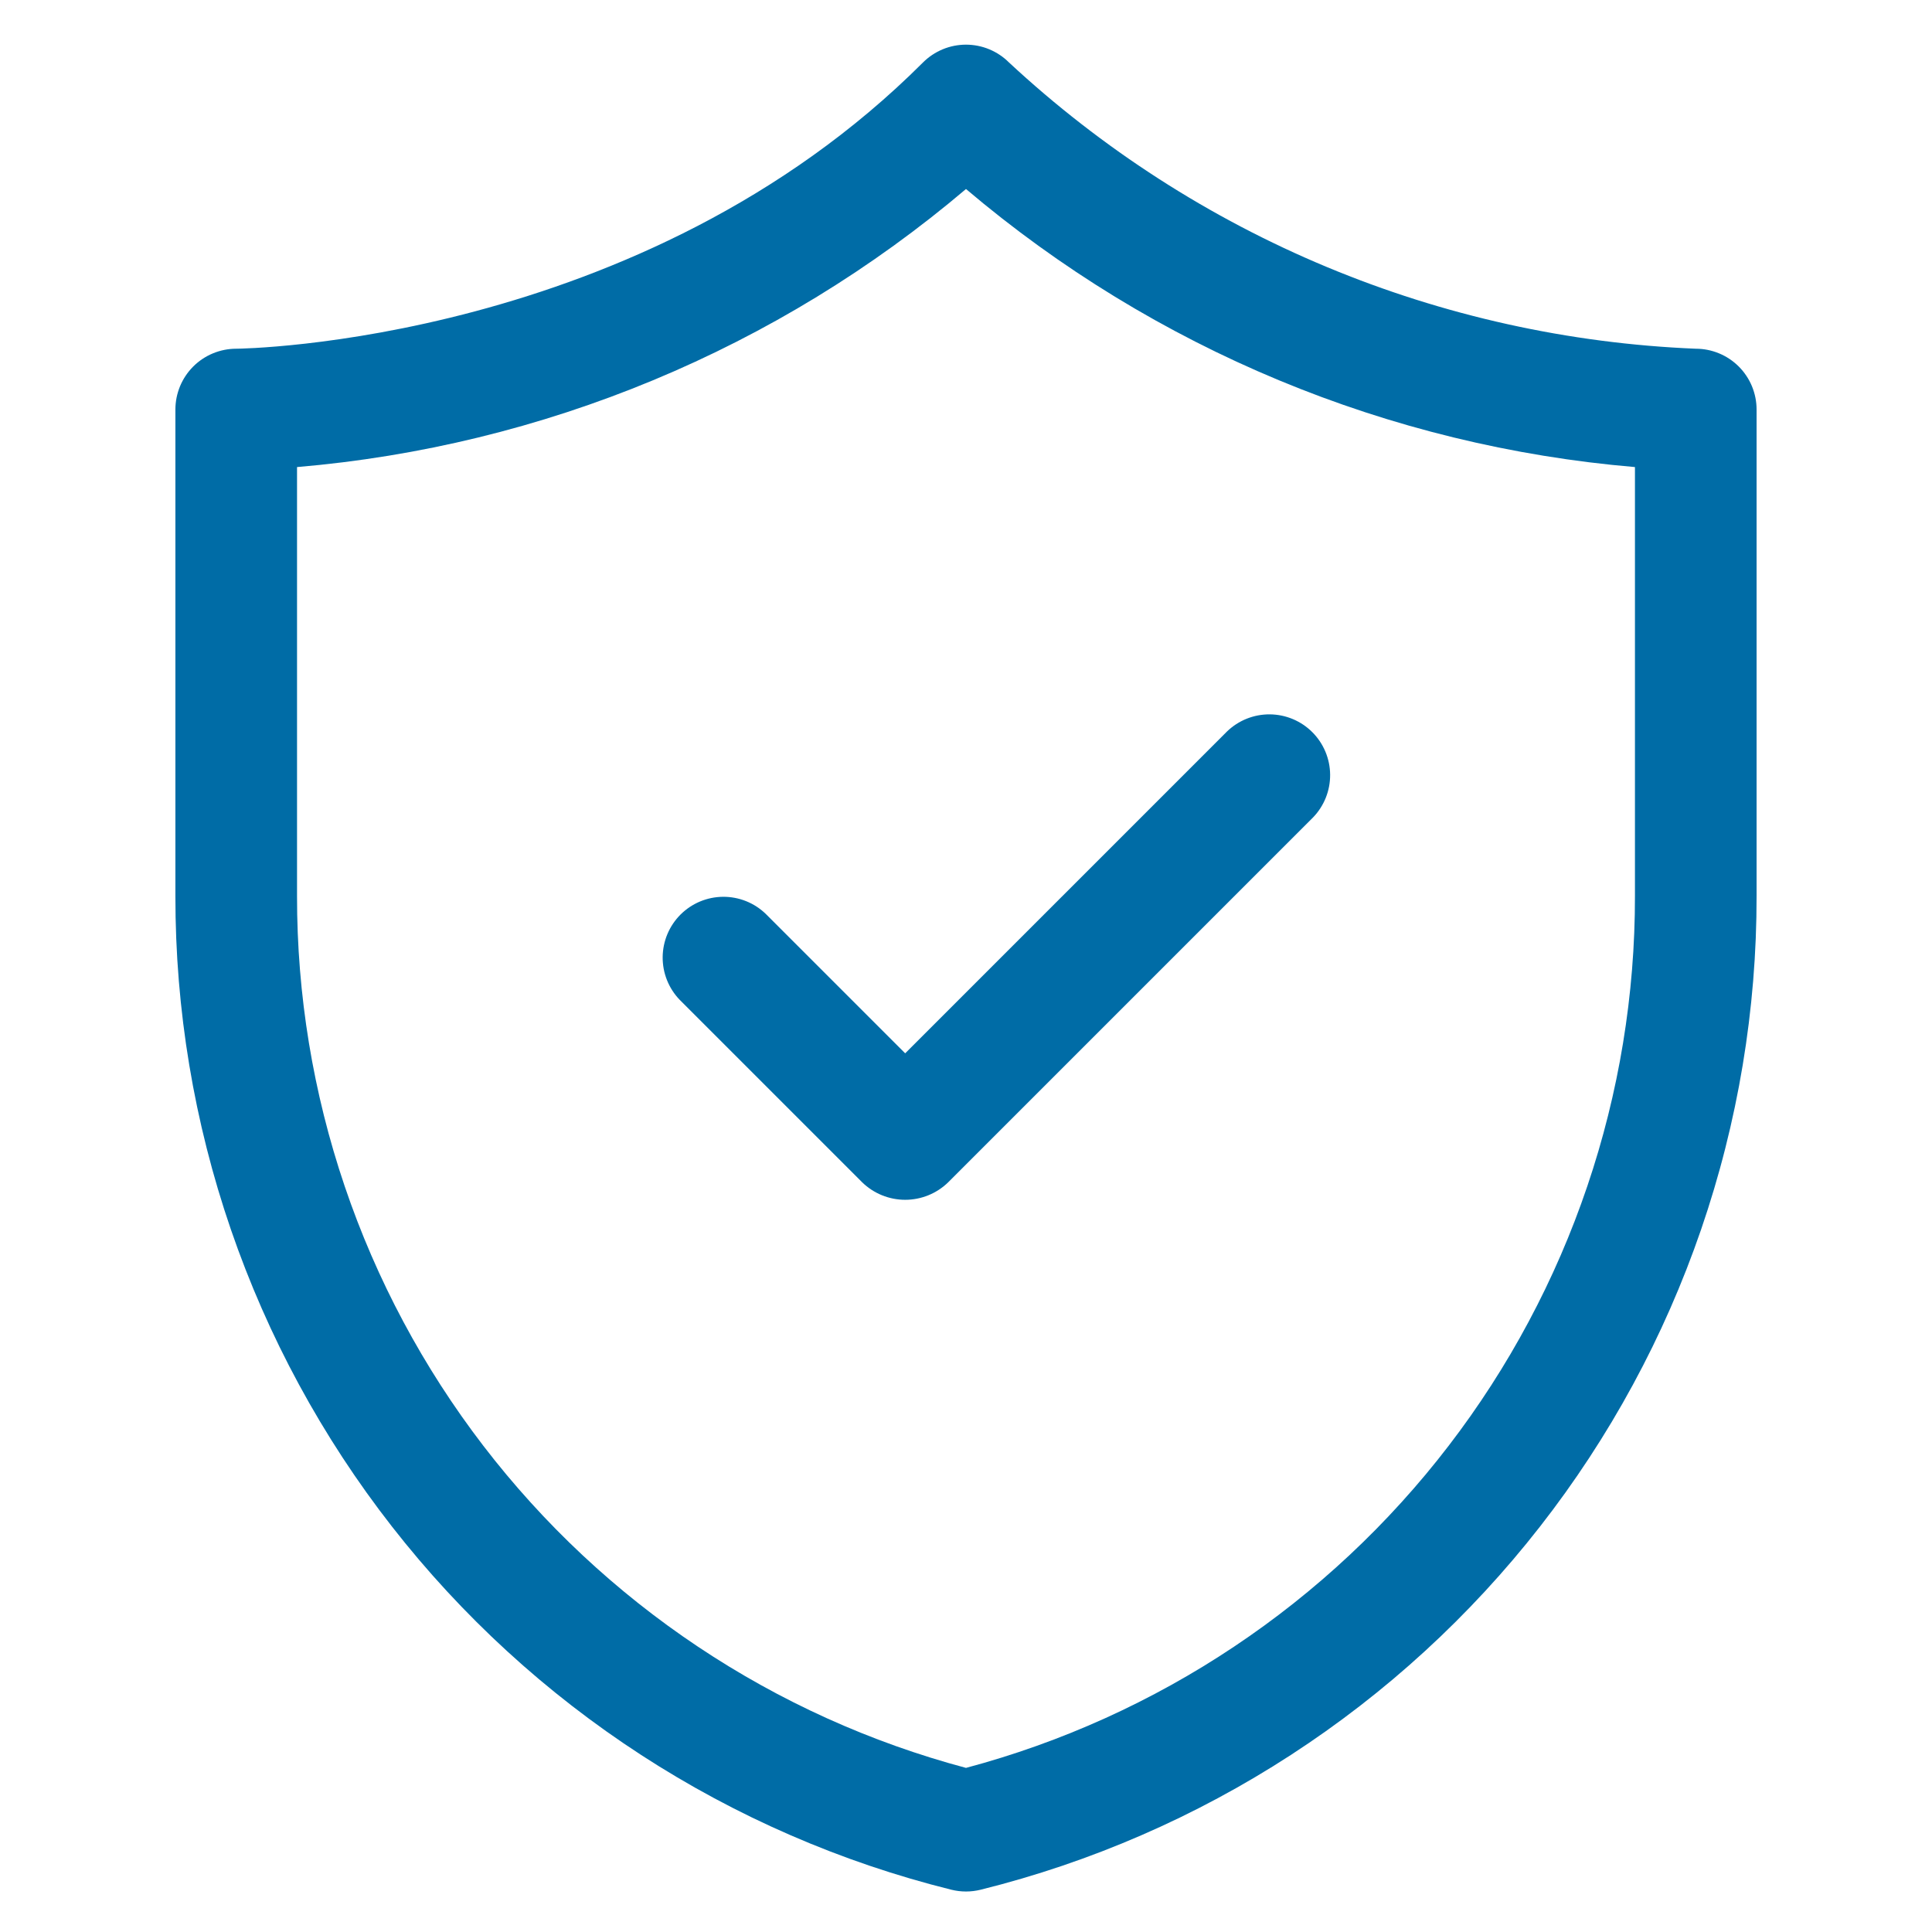 <svg xmlns="http://www.w3.org/2000/svg" xmlns:xlink="http://www.w3.org/1999/xlink" width="1080" zoomAndPan="magnify" viewBox="0 0 810 810" height="1080" preserveAspectRatio="xMidYMid meet" version="1.0"><defs><clipPath id="541ee05a43"><path d="M 73.535 18 L 736.535 18 L 736.535 794 L 73.535 794 Z M 73.535 18 " clip-rule="nonzero"/></clipPath></defs><g clip-path="url(#541ee05a43)"><path fill="#006ca6" d="M 398.824 792.266 C 402.938 793.273 407.055 793.273 411.168 792.266 C 416.926 790.836 422.648 789.285 428.344 787.613 C 434.035 785.945 439.691 784.156 445.312 782.254 C 450.93 780.348 456.508 778.328 462.043 776.191 C 467.578 774.055 473.066 771.805 478.508 769.441 C 483.949 767.078 489.34 764.602 494.68 762.016 C 500.02 759.426 505.301 756.73 510.527 753.922 C 515.758 751.117 520.922 748.203 526.027 745.18 C 531.137 742.16 536.176 739.035 541.152 735.801 C 546.129 732.57 551.035 729.238 555.875 725.805 C 560.711 722.371 565.477 718.836 570.168 715.207 C 574.859 711.574 579.473 707.844 584.012 704.023 C 588.547 700.199 593.004 696.281 597.375 692.273 C 601.75 688.266 606.039 684.168 610.242 679.98 C 614.445 675.793 618.562 671.523 622.59 667.164 C 626.617 662.809 630.551 658.367 634.391 653.848 C 638.234 649.324 641.98 644.727 645.633 640.051 C 649.285 635.375 652.836 630.625 656.293 625.801 C 659.746 620.977 663.098 616.082 666.348 611.121 C 669.602 606.156 672.746 601.129 675.789 596.035 C 678.832 590.941 681.77 585.789 684.598 580.57 C 687.426 575.355 690.145 570.086 692.754 564.758 C 695.363 559.43 697.859 554.047 700.246 548.617 C 702.633 543.184 704.906 537.703 707.062 532.18 C 709.223 526.652 711.266 521.082 713.195 515.473 C 715.121 509.859 716.934 504.211 718.625 498.523 C 720.316 492.84 721.895 487.121 723.348 481.367 C 724.805 475.617 726.141 469.836 727.355 464.031 C 728.57 458.223 729.668 452.395 730.641 446.539 C 731.613 440.688 732.465 434.816 733.195 428.93 C 733.926 423.043 734.535 417.141 735.02 411.227 C 735.504 405.312 735.867 399.395 736.105 393.465 C 736.344 387.539 736.461 381.605 736.453 375.672 L 736.453 171.699 C 736.453 170.863 736.414 170.031 736.332 169.199 C 736.25 168.367 736.129 167.543 735.965 166.723 C 735.801 165.906 735.598 165.098 735.355 164.297 C 735.113 163.5 734.832 162.715 734.516 161.941 C 734.195 161.172 733.84 160.418 733.445 159.68 C 733.051 158.941 732.621 158.227 732.156 157.535 C 731.695 156.84 731.195 156.168 730.668 155.523 C 730.137 154.879 729.578 154.262 728.988 153.668 C 728.398 153.078 727.777 152.52 727.133 151.988 C 726.488 151.461 725.816 150.961 725.125 150.5 C 724.43 150.035 723.715 149.605 722.977 149.211 C 722.242 148.82 721.488 148.461 720.715 148.145 C 719.945 147.824 719.16 147.543 718.359 147.301 C 717.559 147.059 716.75 146.855 715.934 146.691 C 715.113 146.527 714.289 146.406 713.457 146.324 C 712.625 146.242 711.793 146.203 710.957 146.203 C 697.688 145.656 684.469 144.527 671.297 142.812 C 658.125 141.098 645.059 138.801 632.09 135.93 C 619.121 133.059 606.309 129.617 593.645 125.613 C 580.98 121.605 568.52 117.047 556.262 111.938 C 544 106.828 531.992 101.188 520.23 95.012 C 508.473 88.84 497.008 82.16 485.84 74.973 C 474.668 67.785 463.84 60.117 453.352 51.969 C 442.859 43.824 432.75 35.23 423.023 26.188 C 422.434 25.598 421.812 25.039 421.168 24.508 C 420.523 23.98 419.852 23.48 419.16 23.02 C 418.465 22.555 417.75 22.125 417.012 21.734 C 416.277 21.34 415.523 20.984 414.75 20.664 C 413.98 20.344 413.195 20.062 412.395 19.82 C 411.598 19.578 410.789 19.375 409.969 19.211 C 409.152 19.051 408.324 18.926 407.496 18.848 C 406.664 18.766 405.832 18.723 404.996 18.723 C 404.16 18.723 403.328 18.766 402.496 18.848 C 401.668 18.926 400.84 19.051 400.023 19.211 C 399.203 19.375 398.395 19.578 397.598 19.82 C 396.797 20.062 396.012 20.344 395.242 20.664 C 394.469 20.984 393.715 21.34 392.98 21.734 C 392.242 22.125 391.527 22.555 390.832 23.02 C 390.141 23.48 389.469 23.98 388.824 24.508 C 388.18 25.039 387.559 25.598 386.969 26.188 C 268.844 144.316 100.664 146.203 99.035 146.203 C 98.199 146.203 97.367 146.242 96.535 146.324 C 95.703 146.406 94.879 146.527 94.059 146.691 C 93.242 146.855 92.434 147.059 91.633 147.301 C 90.832 147.543 90.047 147.824 89.277 148.145 C 88.504 148.461 87.75 148.82 87.016 149.211 C 86.277 149.605 85.562 150.035 84.867 150.5 C 84.176 150.961 83.504 151.461 82.859 151.988 C 82.215 152.52 81.594 153.078 81.004 153.668 C 80.414 154.262 79.855 154.879 79.324 155.523 C 78.793 156.168 78.297 156.84 77.836 157.535 C 77.371 158.227 76.941 158.941 76.547 159.68 C 76.152 160.418 75.797 161.172 75.477 161.941 C 75.16 162.715 74.879 163.5 74.637 164.297 C 74.391 165.098 74.191 165.906 74.027 166.723 C 73.863 167.543 73.742 168.367 73.66 169.199 C 73.578 170.031 73.535 170.863 73.535 171.699 L 73.535 375.672 C 73.531 381.605 73.648 387.539 73.887 393.465 C 74.125 399.395 74.488 405.312 74.973 411.227 C 75.457 417.141 76.066 423.043 76.797 428.93 C 77.527 434.816 78.379 440.688 79.352 446.539 C 80.324 452.395 81.422 458.223 82.637 464.031 C 83.852 469.836 85.188 475.617 86.645 481.367 C 88.098 487.121 89.676 492.84 91.367 498.523 C 93.059 504.211 94.871 509.859 96.797 515.473 C 98.727 521.082 100.77 526.652 102.93 532.18 C 105.086 537.703 107.359 543.184 109.746 548.617 C 112.133 554.047 114.629 559.43 117.238 564.758 C 119.848 570.086 122.566 575.355 125.395 580.57 C 128.223 585.789 131.16 590.941 134.203 596.035 C 137.246 601.129 140.391 606.156 143.641 611.121 C 146.895 616.082 150.246 620.977 153.699 625.801 C 157.156 630.625 160.707 635.375 164.359 640.051 C 168.012 644.727 171.758 649.324 175.602 653.848 C 179.441 658.367 183.375 662.809 187.402 667.164 C 191.43 671.523 195.547 675.793 199.75 679.98 C 203.953 684.168 208.242 688.266 212.617 692.273 C 216.988 696.281 221.445 700.199 225.98 704.023 C 230.52 707.844 235.133 711.574 239.824 715.207 C 244.516 718.836 249.281 722.371 254.117 725.805 C 258.957 729.238 263.863 732.57 268.84 735.805 C 273.816 739.035 278.855 742.16 283.965 745.18 C 289.07 748.203 294.234 751.117 299.465 753.922 C 304.691 756.73 309.973 759.426 315.312 762.016 C 320.652 764.602 326.043 767.078 331.484 769.441 C 336.926 771.805 342.414 774.055 347.949 776.191 C 353.484 778.328 359.062 780.348 364.68 782.254 C 370.301 784.156 375.957 785.945 381.648 787.613 C 387.344 789.285 393.066 790.836 398.824 792.266 Z M 124.531 195.82 C 137.352 194.734 150.109 193.152 162.809 191.078 C 175.504 189.004 188.102 186.445 200.602 183.395 C 213.102 180.348 225.465 176.82 237.691 172.816 C 249.918 168.809 261.973 164.34 273.852 159.402 C 285.734 154.461 297.406 149.074 308.867 143.23 C 320.332 137.391 331.551 131.117 342.531 124.406 C 353.508 117.695 364.211 110.574 374.637 103.035 C 385.062 95.496 395.184 87.566 404.996 79.246 C 414.809 87.566 424.93 95.496 435.355 103.035 C 445.781 110.574 456.484 117.695 467.461 124.406 C 478.441 131.117 489.66 137.391 501.125 143.23 C 512.586 149.074 524.258 154.461 536.141 159.402 C 548.02 164.34 560.074 168.809 572.301 172.816 C 584.527 176.82 596.891 180.348 609.391 183.395 C 621.891 186.445 634.488 189.004 647.184 191.078 C 659.883 193.152 672.641 194.734 685.461 195.82 L 685.461 375.672 C 685.469 380.836 685.367 385.996 685.16 391.152 C 684.957 396.309 684.645 401.461 684.227 406.605 C 683.809 411.75 683.289 416.887 682.66 422.008 C 682.031 427.133 681.301 432.242 680.465 437.336 C 679.629 442.43 678.688 447.504 677.641 452.559 C 676.598 457.613 675.449 462.645 674.199 467.652 C 672.949 472.66 671.594 477.641 670.141 482.59 C 668.688 487.543 667.129 492.465 665.473 497.355 C 663.816 502.242 662.062 507.094 660.207 511.91 C 658.352 516.73 656.398 521.504 654.348 526.242 C 652.297 530.98 650.148 535.672 647.906 540.32 C 645.66 544.969 643.324 549.57 640.891 554.121 C 638.461 558.676 635.934 563.176 633.32 567.625 C 630.703 572.074 627.996 576.469 625.199 580.809 C 622.402 585.148 619.52 589.426 616.547 593.648 C 613.574 597.867 610.52 602.027 607.375 606.121 C 604.234 610.215 601.008 614.246 597.703 618.207 C 594.395 622.172 591.008 626.062 587.539 629.887 C 584.074 633.711 580.531 637.465 576.91 641.145 C 573.289 644.824 569.594 648.426 565.828 651.953 C 562.059 655.48 558.219 658.93 554.309 662.301 C 550.398 665.672 546.422 668.961 542.379 672.168 C 538.336 675.375 534.227 678.496 530.055 681.535 C 525.883 684.574 521.648 687.527 517.355 690.391 C 513.062 693.258 508.711 696.035 504.305 698.723 C 499.898 701.41 495.438 704.004 490.922 706.508 C 486.41 709.016 481.848 711.426 477.234 713.742 C 472.621 716.059 467.965 718.281 463.262 720.41 C 458.559 722.535 453.812 724.562 449.027 726.496 C 444.242 728.43 439.418 730.262 434.555 731.996 C 429.695 733.73 424.797 735.367 419.871 736.898 C 414.941 738.434 409.984 739.867 404.996 741.195 C 400.008 739.867 395.051 738.434 390.121 736.898 C 385.195 735.367 380.297 733.73 375.438 731.996 C 370.574 730.262 365.75 728.43 360.965 726.496 C 356.18 724.562 351.434 722.535 346.73 720.41 C 342.027 718.281 337.371 716.059 332.758 713.742 C 328.145 711.426 323.582 709.016 319.07 706.508 C 314.555 704.004 310.094 701.41 305.688 698.723 C 301.281 696.035 296.93 693.258 292.637 690.391 C 288.344 687.527 284.109 684.574 279.938 681.535 C 275.766 678.496 271.656 675.375 267.613 672.168 C 263.57 668.961 259.594 665.672 255.684 662.301 C 251.773 658.93 247.934 655.48 244.164 651.953 C 240.398 648.426 236.703 644.824 233.082 641.145 C 229.461 637.465 225.918 633.711 222.453 629.887 C 218.984 626.062 215.598 622.172 212.289 618.207 C 208.984 614.246 205.758 610.215 202.617 606.121 C 199.473 602.027 196.418 597.867 193.445 593.648 C 190.473 589.426 187.59 585.148 184.793 580.809 C 181.996 576.469 179.289 572.074 176.672 567.625 C 174.059 563.176 171.531 558.676 169.102 554.121 C 166.668 549.57 164.332 544.969 162.086 540.32 C 159.844 535.672 157.695 530.98 155.645 526.242 C 153.594 521.504 151.641 516.73 149.785 511.91 C 147.93 507.094 146.176 502.242 144.52 497.355 C 142.863 492.465 141.305 487.543 139.852 482.59 C 138.395 477.641 137.043 472.66 135.793 467.652 C 134.543 462.645 133.395 457.613 132.352 452.559 C 131.305 447.504 130.363 442.43 129.527 437.336 C 128.691 432.242 127.961 427.133 127.332 422.008 C 126.703 416.887 126.184 411.75 125.766 406.605 C 125.348 401.461 125.035 396.309 124.832 391.152 C 124.625 385.996 124.523 380.836 124.531 375.672 Z M 124.531 195.82 " fill-opacity="1" fill-rule="nonzero"/></g><path fill="#006ca6" d="M 361.473 495.688 C 362.07 496.27 362.691 496.82 363.34 497.34 C 363.988 497.859 364.66 498.348 365.359 498.805 C 366.055 499.258 366.77 499.68 367.508 500.066 C 368.246 500.453 369 500.801 369.77 501.117 C 370.539 501.43 371.324 501.703 372.121 501.941 C 372.918 502.18 373.727 502.379 374.543 502.539 C 375.359 502.699 376.18 502.816 377.008 502.898 C 377.836 502.977 378.668 503.02 379.5 503.02 C 380.332 503.02 381.16 502.977 381.988 502.898 C 382.816 502.816 383.641 502.699 384.457 502.539 C 385.273 502.379 386.078 502.18 386.879 501.941 C 387.676 501.703 388.457 501.43 389.23 501.117 C 390 500.801 390.754 500.453 391.492 500.066 C 392.227 499.68 392.945 499.258 393.641 498.805 C 394.336 498.348 395.008 497.859 395.656 497.34 C 396.309 496.82 396.93 496.27 397.527 495.688 L 550.508 342.707 C 551.082 342.113 551.625 341.492 552.137 340.844 C 552.652 340.199 553.133 339.527 553.578 338.836 C 554.027 338.141 554.441 337.426 554.82 336.695 C 555.199 335.961 555.543 335.211 555.848 334.441 C 556.152 333.676 556.422 332.895 556.652 332.102 C 556.883 331.309 557.074 330.508 557.227 329.695 C 557.379 328.883 557.492 328.066 557.562 327.246 C 557.637 326.422 557.668 325.598 557.664 324.773 C 557.656 323.945 557.609 323.121 557.52 322.301 C 557.434 321.48 557.309 320.664 557.141 319.855 C 556.973 319.047 556.77 318.25 556.523 317.461 C 556.281 316.672 556 315.895 555.68 315.133 C 555.359 314.371 555.004 313.629 554.613 312.902 C 554.223 312.176 553.797 311.469 553.336 310.781 C 552.875 310.098 552.383 309.434 551.859 308.797 C 551.332 308.16 550.781 307.547 550.195 306.965 C 549.613 306.379 549 305.828 548.363 305.301 C 547.727 304.777 547.062 304.285 546.379 303.824 C 545.691 303.363 544.984 302.938 544.258 302.547 C 543.531 302.156 542.789 301.801 542.027 301.48 C 541.266 301.16 540.488 300.879 539.699 300.637 C 538.91 300.391 538.113 300.188 537.305 300.02 C 536.496 299.852 535.68 299.727 534.859 299.641 C 534.039 299.551 533.215 299.504 532.387 299.496 C 531.562 299.492 530.738 299.523 529.914 299.598 C 529.094 299.668 528.277 299.781 527.465 299.934 C 526.652 300.086 525.852 300.277 525.059 300.508 C 524.266 300.738 523.484 301.008 522.719 301.312 C 521.949 301.617 521.199 301.961 520.465 302.34 C 519.734 302.719 519.02 303.133 518.324 303.582 C 517.633 304.027 516.961 304.508 516.316 305.023 C 515.668 305.535 515.047 306.078 514.453 306.652 L 379.5 441.609 L 321.035 383.145 C 320.441 382.57 319.82 382.027 319.172 381.512 C 318.527 381 317.855 380.52 317.164 380.07 C 316.469 379.621 315.758 379.207 315.023 378.828 C 314.289 378.449 313.539 378.109 312.77 377.801 C 312.004 377.496 311.223 377.227 310.43 376.996 C 309.637 376.766 308.836 376.574 308.023 376.426 C 307.211 376.273 306.395 376.16 305.574 376.086 C 304.75 376.012 303.926 375.98 303.102 375.988 C 302.273 375.996 301.449 376.043 300.629 376.129 C 299.809 376.215 298.992 376.344 298.184 376.508 C 297.375 376.676 296.578 376.879 295.789 377.125 C 295 377.367 294.223 377.652 293.461 377.969 C 292.699 378.289 291.957 378.645 291.23 379.035 C 290.504 379.43 289.797 379.855 289.109 380.312 C 288.426 380.773 287.762 381.266 287.125 381.793 C 286.488 382.316 285.875 382.871 285.293 383.453 C 284.707 384.039 284.156 384.648 283.629 385.285 C 283.105 385.926 282.613 386.586 282.152 387.273 C 281.691 387.957 281.266 388.664 280.875 389.391 C 280.484 390.117 280.129 390.863 279.809 391.625 C 279.488 392.387 279.207 393.16 278.965 393.949 C 278.719 394.738 278.516 395.539 278.348 396.348 C 278.18 397.156 278.055 397.969 277.969 398.793 C 277.879 399.613 277.832 400.438 277.824 401.262 C 277.82 402.086 277.852 402.91 277.926 403.734 C 277.996 404.559 278.109 405.375 278.262 406.188 C 278.414 406.996 278.605 407.801 278.836 408.594 C 279.066 409.387 279.336 410.164 279.641 410.934 C 279.945 411.699 280.289 412.449 280.668 413.184 C 281.047 413.918 281.461 414.633 281.91 415.324 C 282.355 416.02 282.84 416.688 283.352 417.336 C 283.863 417.98 284.41 418.602 284.98 419.195 Z M 361.473 495.688 " fill-opacity="1" fill-rule="nonzero"/></svg>